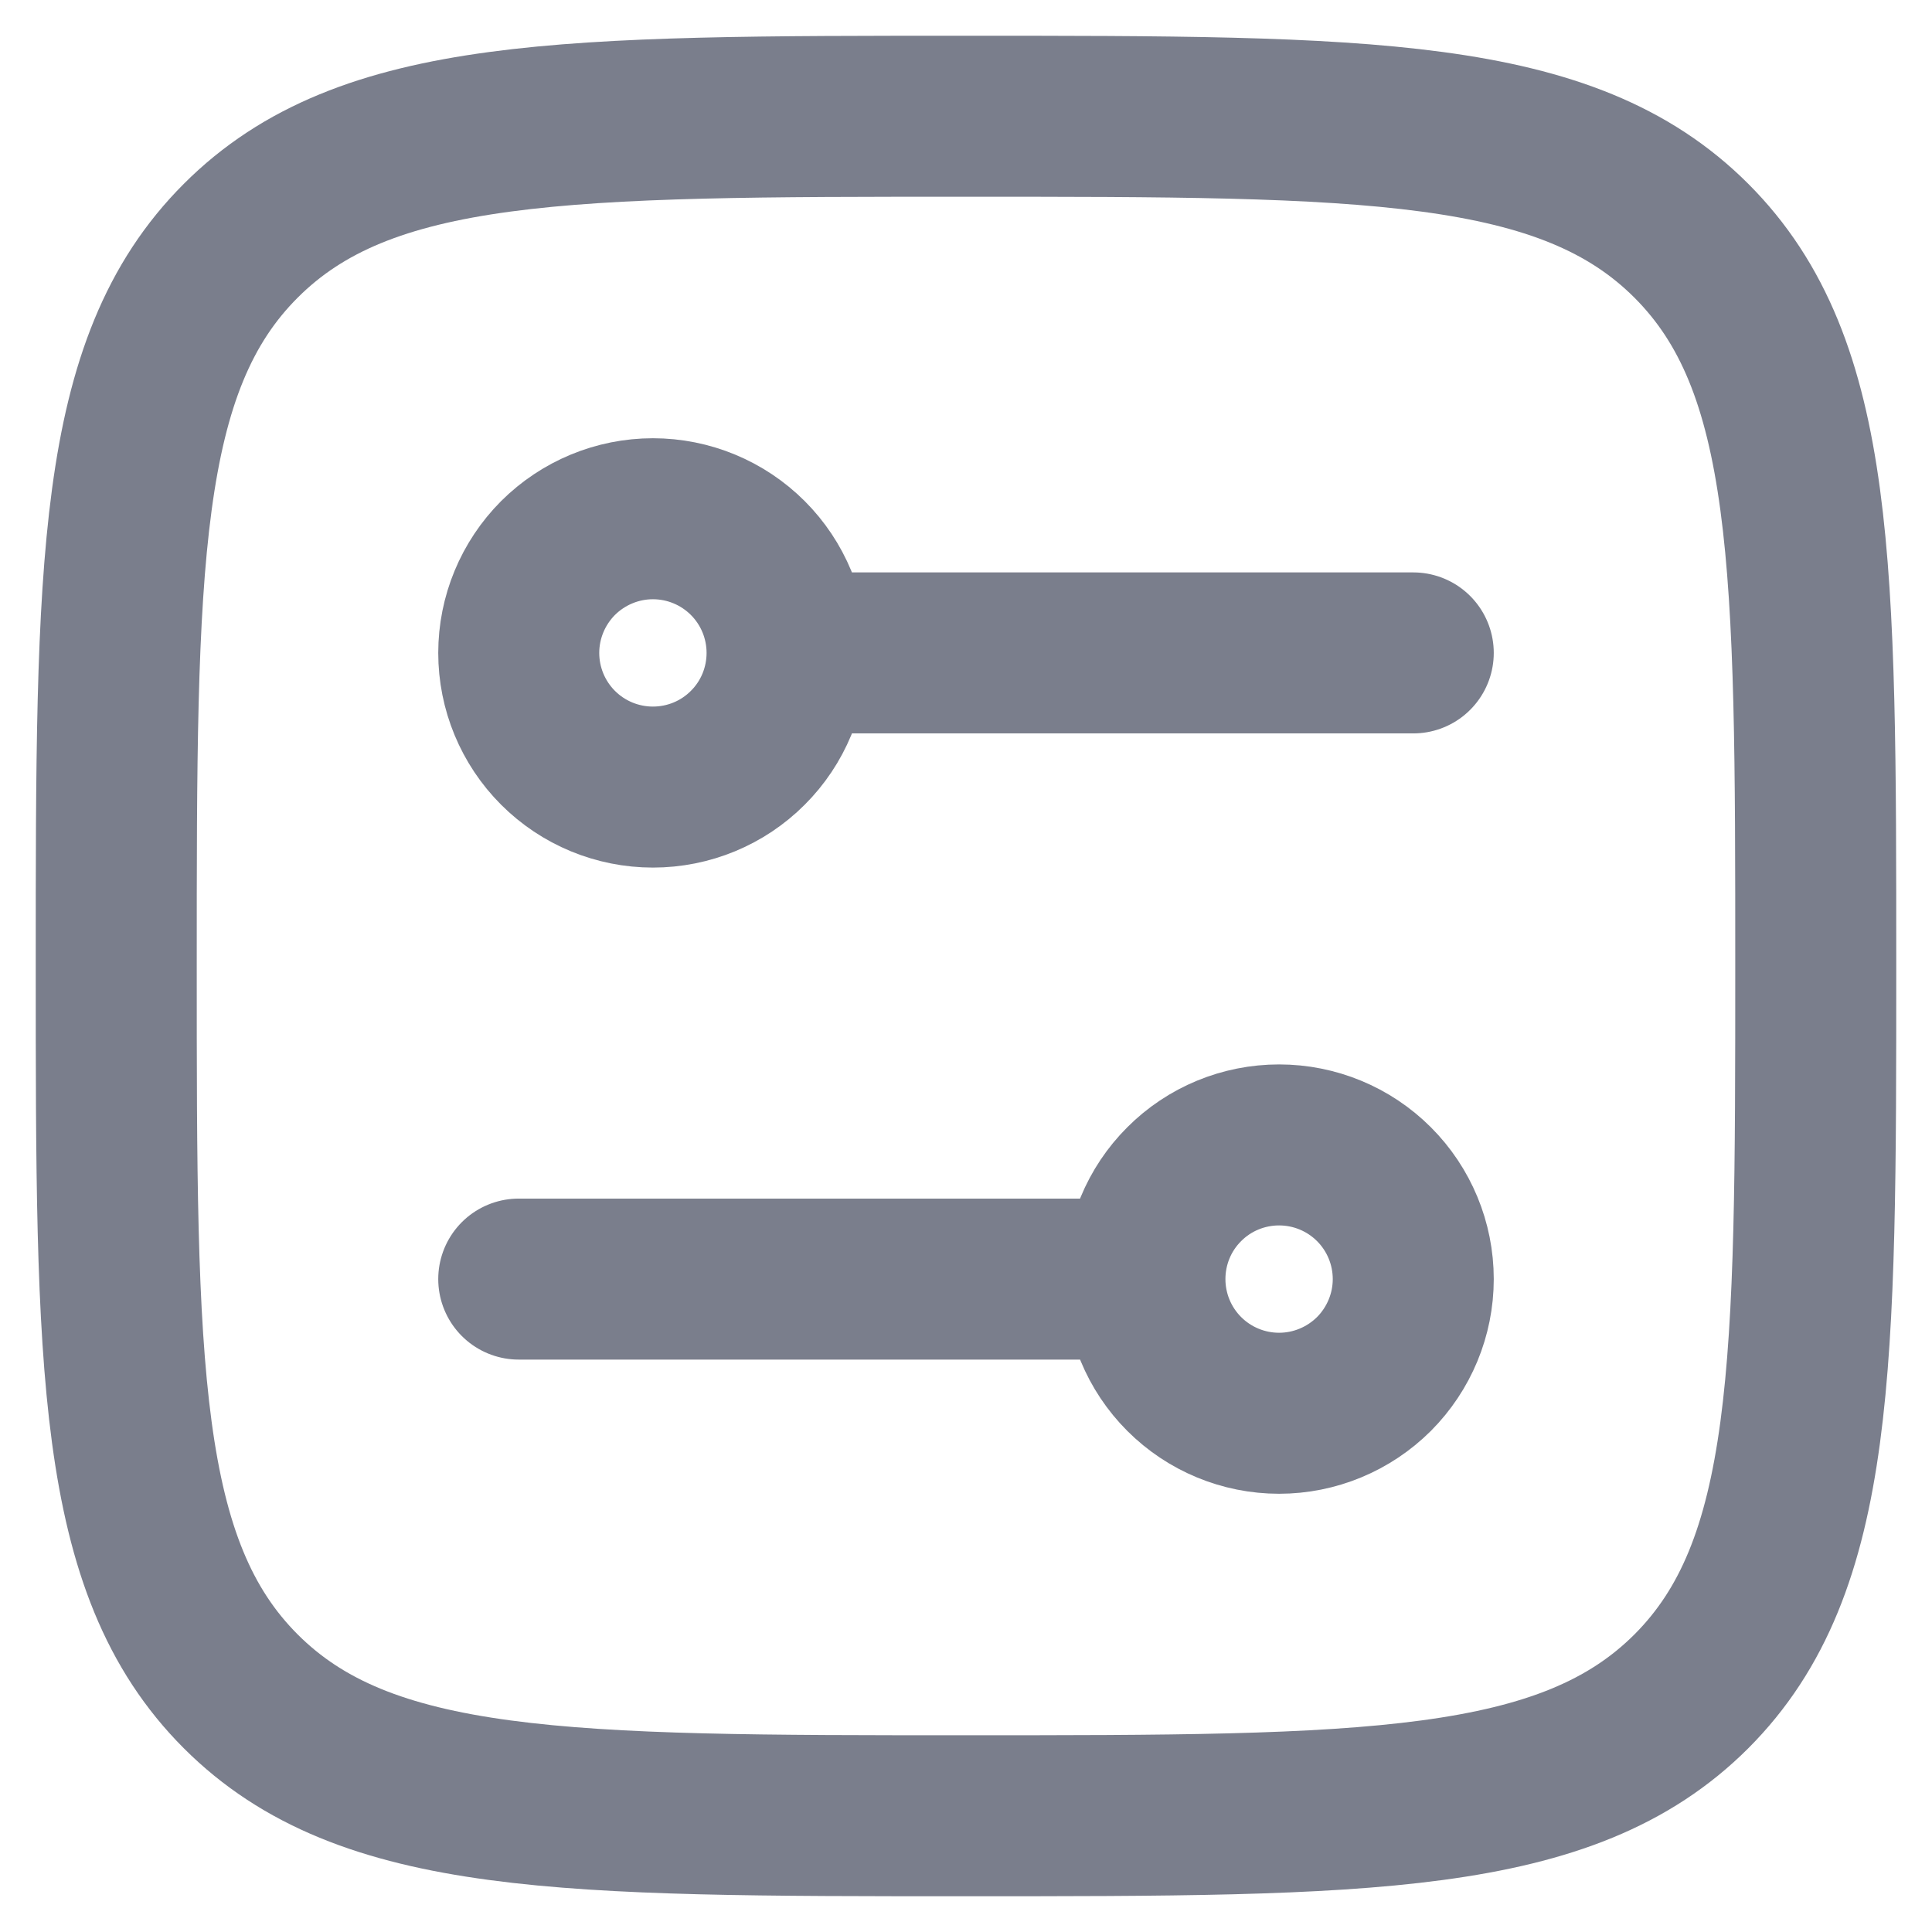 <svg width="18" height="18" viewBox="0 0 18 18" fill="none" xmlns="http://www.w3.org/2000/svg">
<path d="M1.083 9C1.083 5.268 1.083 3.402 2.243 2.243C3.402 1.083 5.268 1.083 9 1.083C12.732 1.083 14.598 1.083 15.758 2.243C16.917 3.402 16.917 5.268 16.917 9C16.917 12.732 16.917 14.598 15.758 15.758C14.598 16.917 12.732 16.917 9 16.917C5.268 16.917 3.402 16.917 2.243 15.758C1.083 14.598 1.083 12.732 1.083 9Z" stroke="#7A7E8C" stroke-width="1.5" stroke-linecap="round" stroke-linejoin="round"/>
<path d="M7.333 6.083C7.333 5.752 7.202 5.434 6.967 5.199C6.733 4.965 6.415 4.833 6.083 4.833C5.752 4.833 5.434 4.965 5.199 5.199C4.965 5.434 4.833 5.752 4.833 6.083C4.833 6.415 4.965 6.733 5.199 6.967C5.434 7.202 5.752 7.333 6.083 7.333C6.415 7.333 6.733 7.202 6.967 6.967C7.202 6.733 7.333 6.415 7.333 6.083ZM7.333 6.083H13.167M10.667 11.917C10.667 11.585 10.798 11.267 11.033 11.033C11.267 10.798 11.585 10.667 11.917 10.667C12.248 10.667 12.566 10.798 12.801 11.033C13.035 11.267 13.167 11.585 13.167 11.917C13.167 12.248 13.035 12.566 12.801 12.801C12.566 13.035 12.248 13.167 11.917 13.167C11.585 13.167 11.267 13.035 11.033 12.801C10.798 12.566 10.667 12.248 10.667 11.917ZM10.667 11.917H4.833" stroke="#7A7E8C" stroke-width="1.5" stroke-linecap="round" stroke-linejoin="round"/>
</svg>
